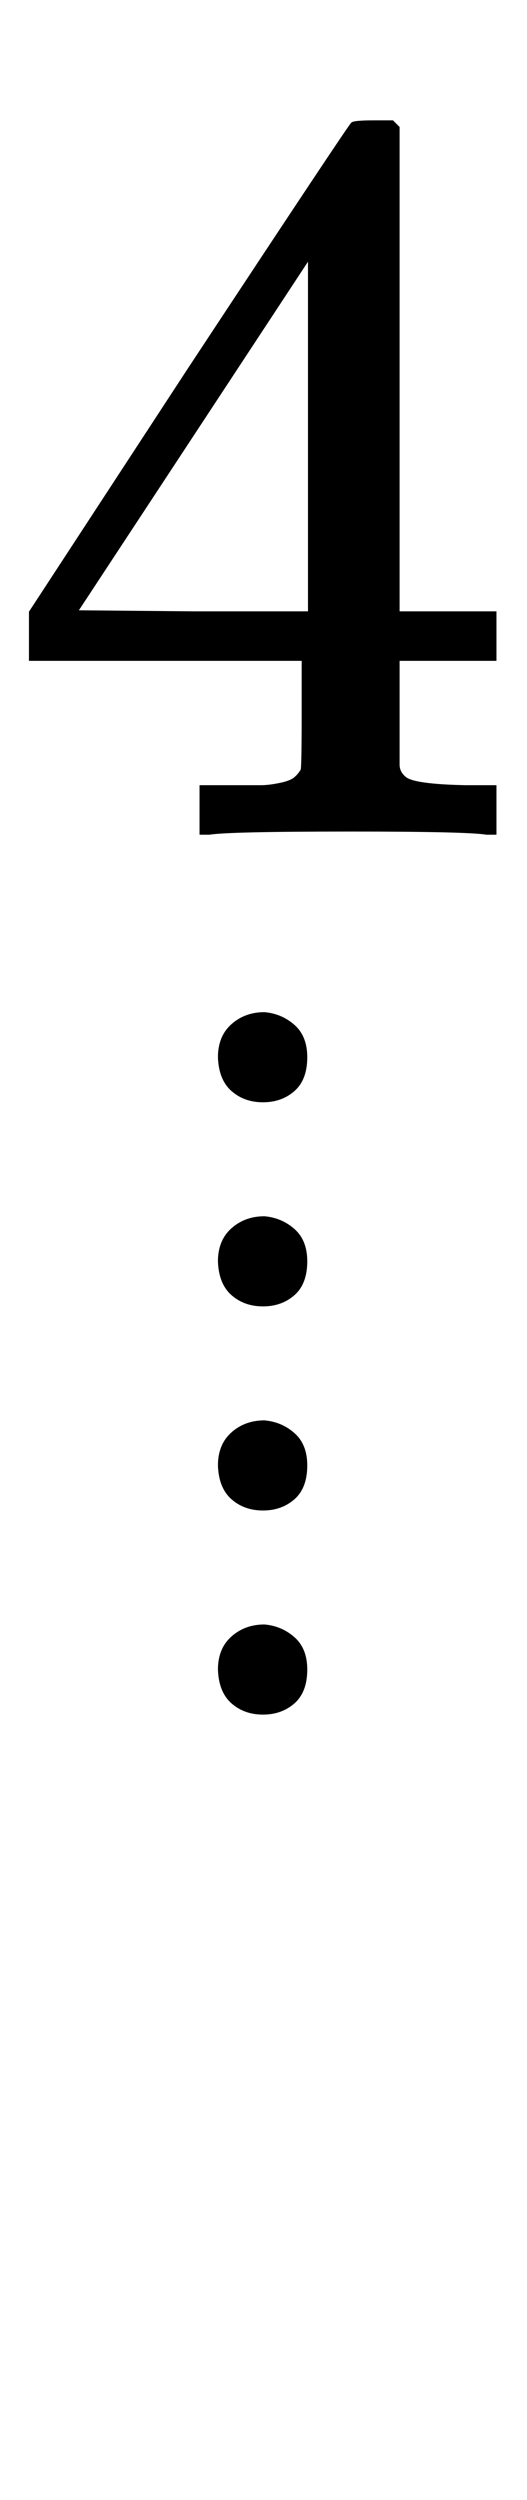 <svg xmlns:xlink="http://www.w3.org/1999/xlink" width="1.162ex" height="5.509ex" style="vertical-align: -3.671ex;" viewBox="0 -791.3 500.5 2372" role="img" focusable="false" xmlns="http://www.w3.org/2000/svg" aria-labelledby="MathJax-SVG-1-Title">
<title id="MathJax-SVG-1-Title">{\displaystyle {\underset {\dot {\dot {\dot {\dot {}}}}}{4}}}</title>
<defs aria-hidden="true">
<path stroke-width="1" id="E1-MJMAIN-34" d="M462 0Q444 3 333 3Q217 3 199 0H190V46H221Q241 46 248 46T265 48T279 53T286 61Q287 63 287 115V165H28V211L179 442Q332 674 334 675Q336 677 355 677H373L379 671V211H471V165H379V114Q379 73 379 66T385 54Q393 47 442 46H471V0H462ZM293 211V545L74 212L183 211H293Z"></path>
<path stroke-width="1" id="E1-MJMAIN-2D9" d="M190 609Q190 637 208 653T252 669Q275 667 292 652T309 609Q309 579 292 564T250 549Q225 549 208 564T190 609Z"></path>
</defs>
<g stroke="currentColor" fill="currentColor" stroke-width="0" transform="matrix(1 0 0 -1 0 0)" aria-hidden="true">
 <use xlink:href="#E1-MJMAIN-34" x="0" y="0"></use>
<g transform="translate(73,-1374)">
 <use transform="scale(0.707)" xlink:href="#E1-MJMAIN-2D9" x="0" y="213"></use>
 <use transform="scale(0.707)" xlink:href="#E1-MJMAIN-2D9" x="0" y="487"></use>
 <use transform="scale(0.707)" xlink:href="#E1-MJMAIN-2D9" x="0" y="761"></use>
 <use transform="scale(0.707)" xlink:href="#E1-MJMAIN-2D9" x="0" y="1035"></use>
</g>
</g>
</svg>